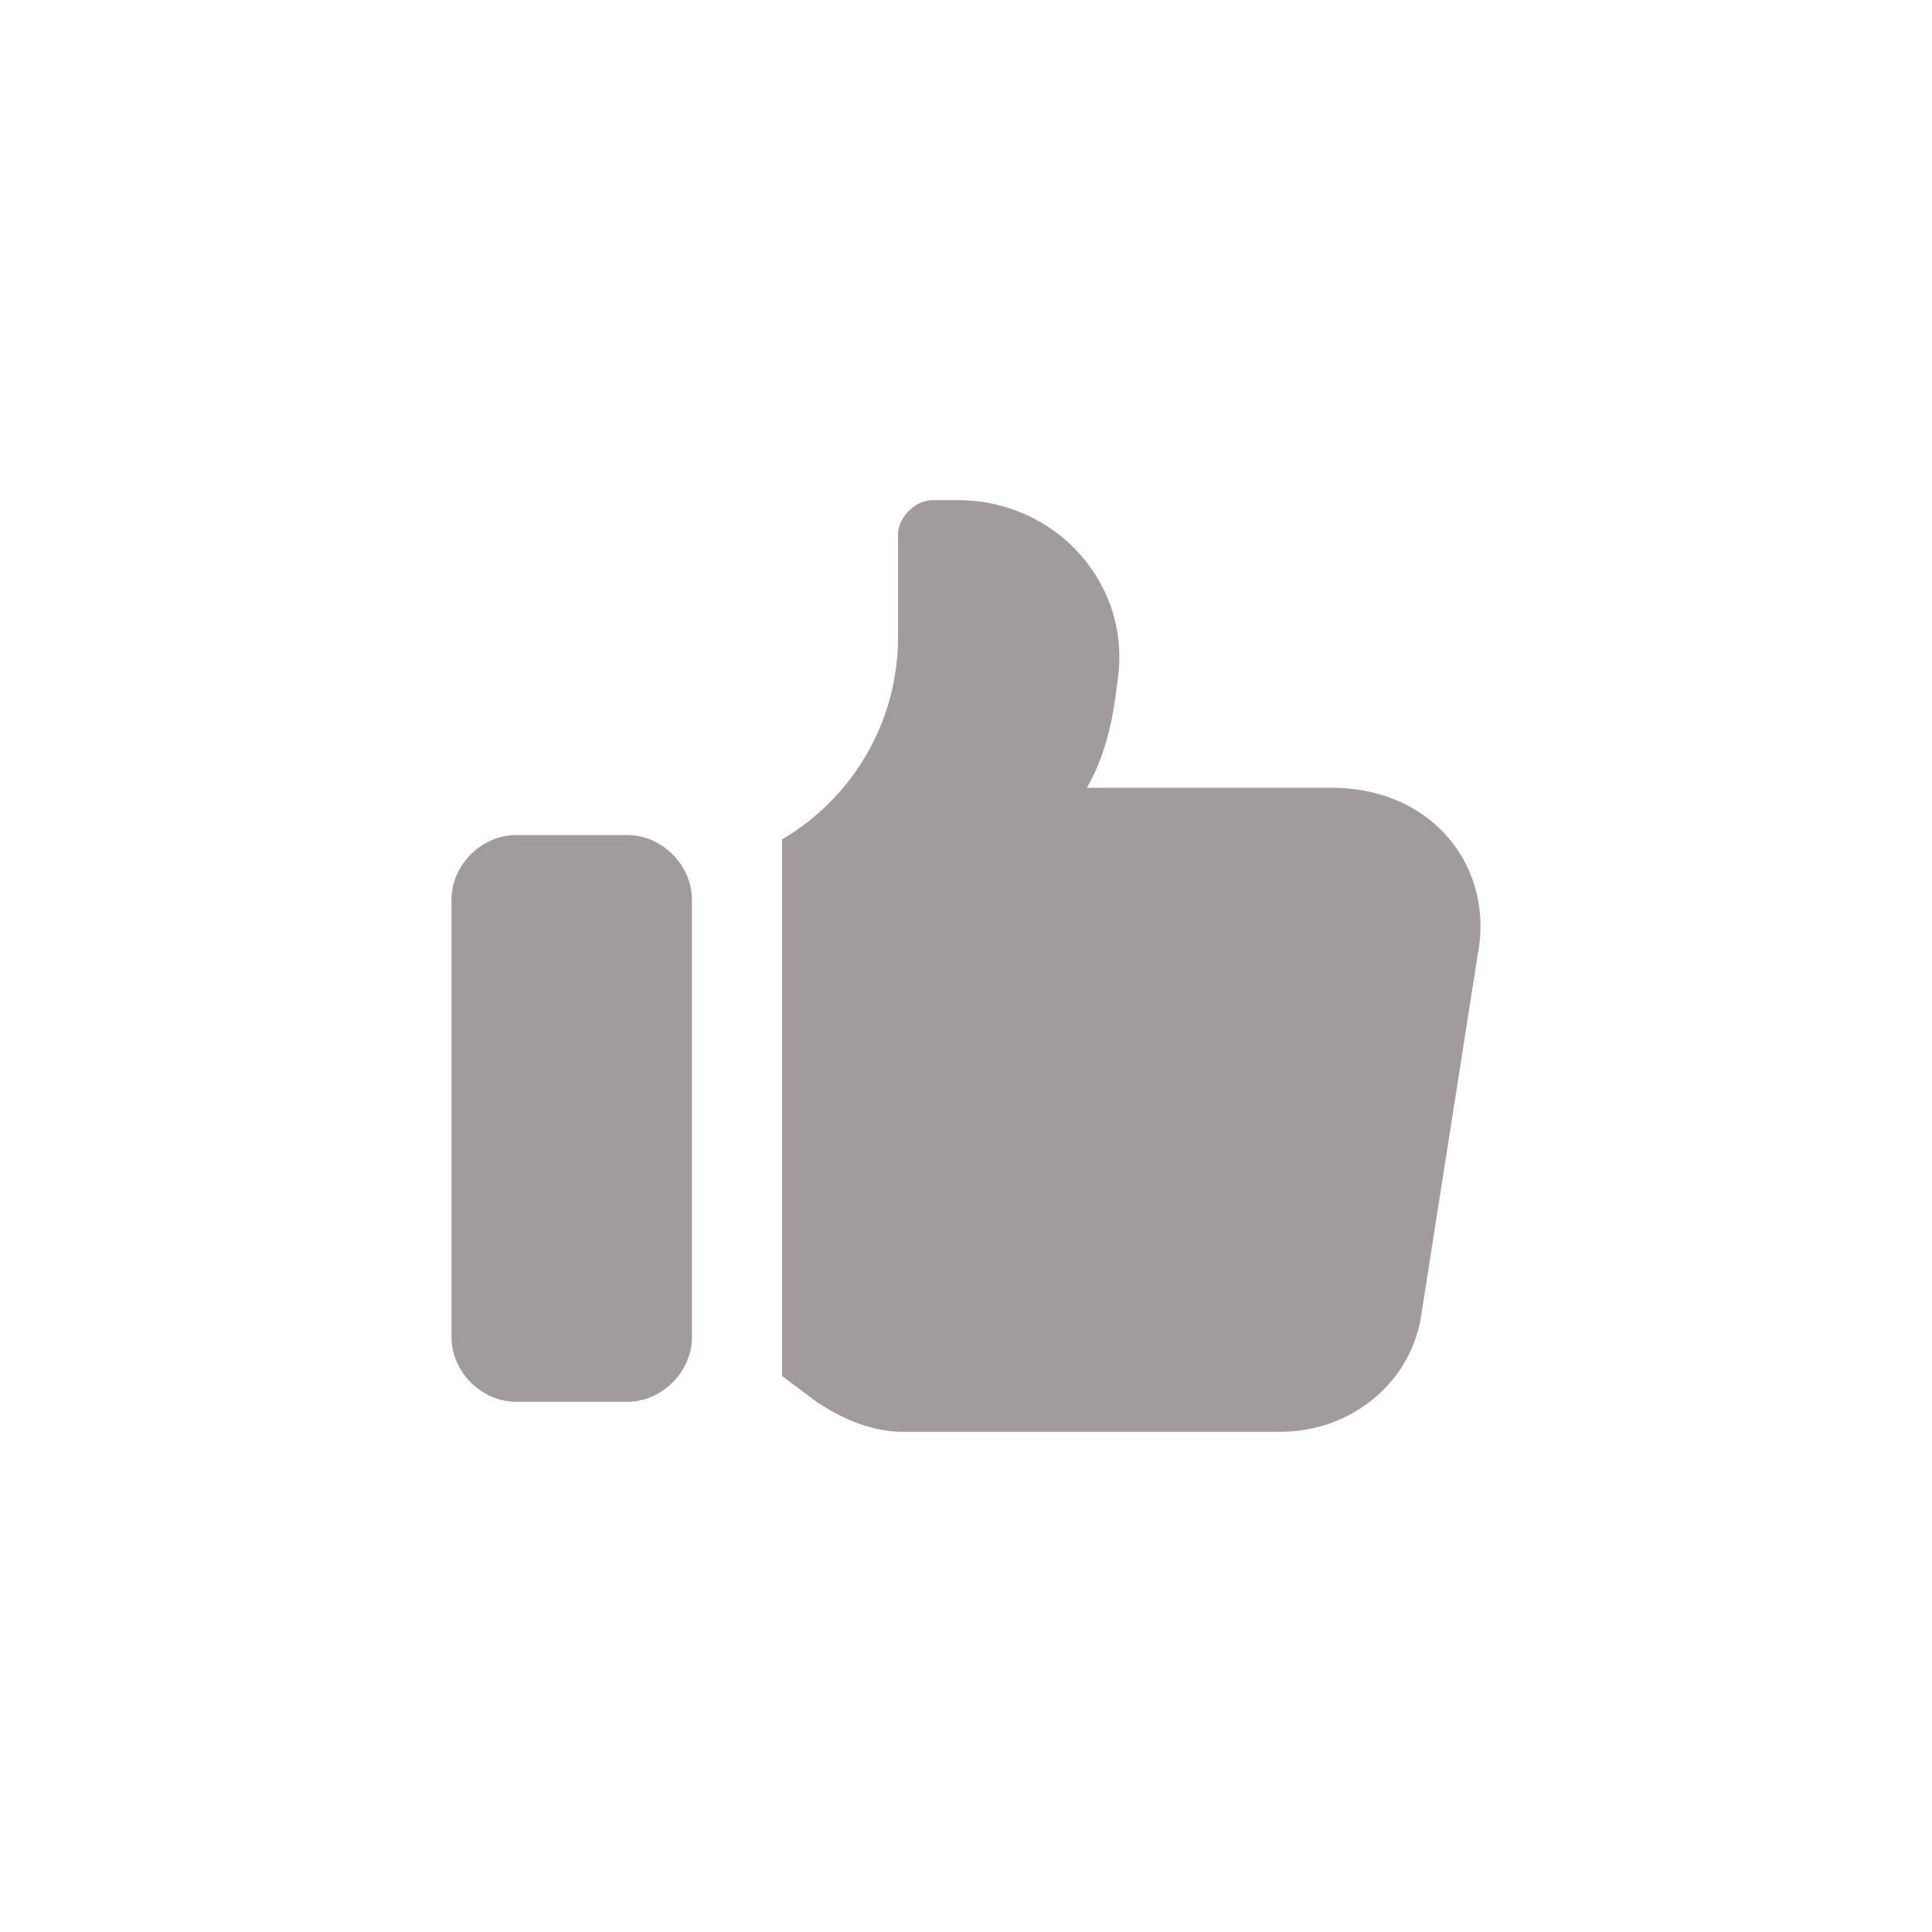 <svg xmlns="http://www.w3.org/2000/svg" width="36" height="36" viewBox="0 0 36 36" fill="none"><path d="M24.813 14.68H20.253C20.573 14.12 20.733 13.48 20.813 12.76C21.133 10.92 19.693 9.32 17.853 9.32H17.373C17.053 9.32 16.733 9.64 16.733 9.96V11.88C16.733 13.4 15.933 14.84 14.573 15.64V25.64L15.213 26.12C15.693 26.44 16.253 26.68 16.813 26.68H23.853C25.213 26.68 26.333 25.72 26.493 24.44L27.533 17.8C27.853 16.2 26.733 14.68 24.813 14.68Z" fill="#A29B9B"></path><path d="M9.613 26.12H11.693C12.333 26.12 12.893 25.56 12.893 24.92V16.76C12.893 16.12 12.333 15.56 11.693 15.56H9.613C8.973 15.56 8.413 16.12 8.413 16.76V24.92C8.413 25.56 8.973 26.12 9.613 26.12Z" fill="#A29B9B"></path></svg>